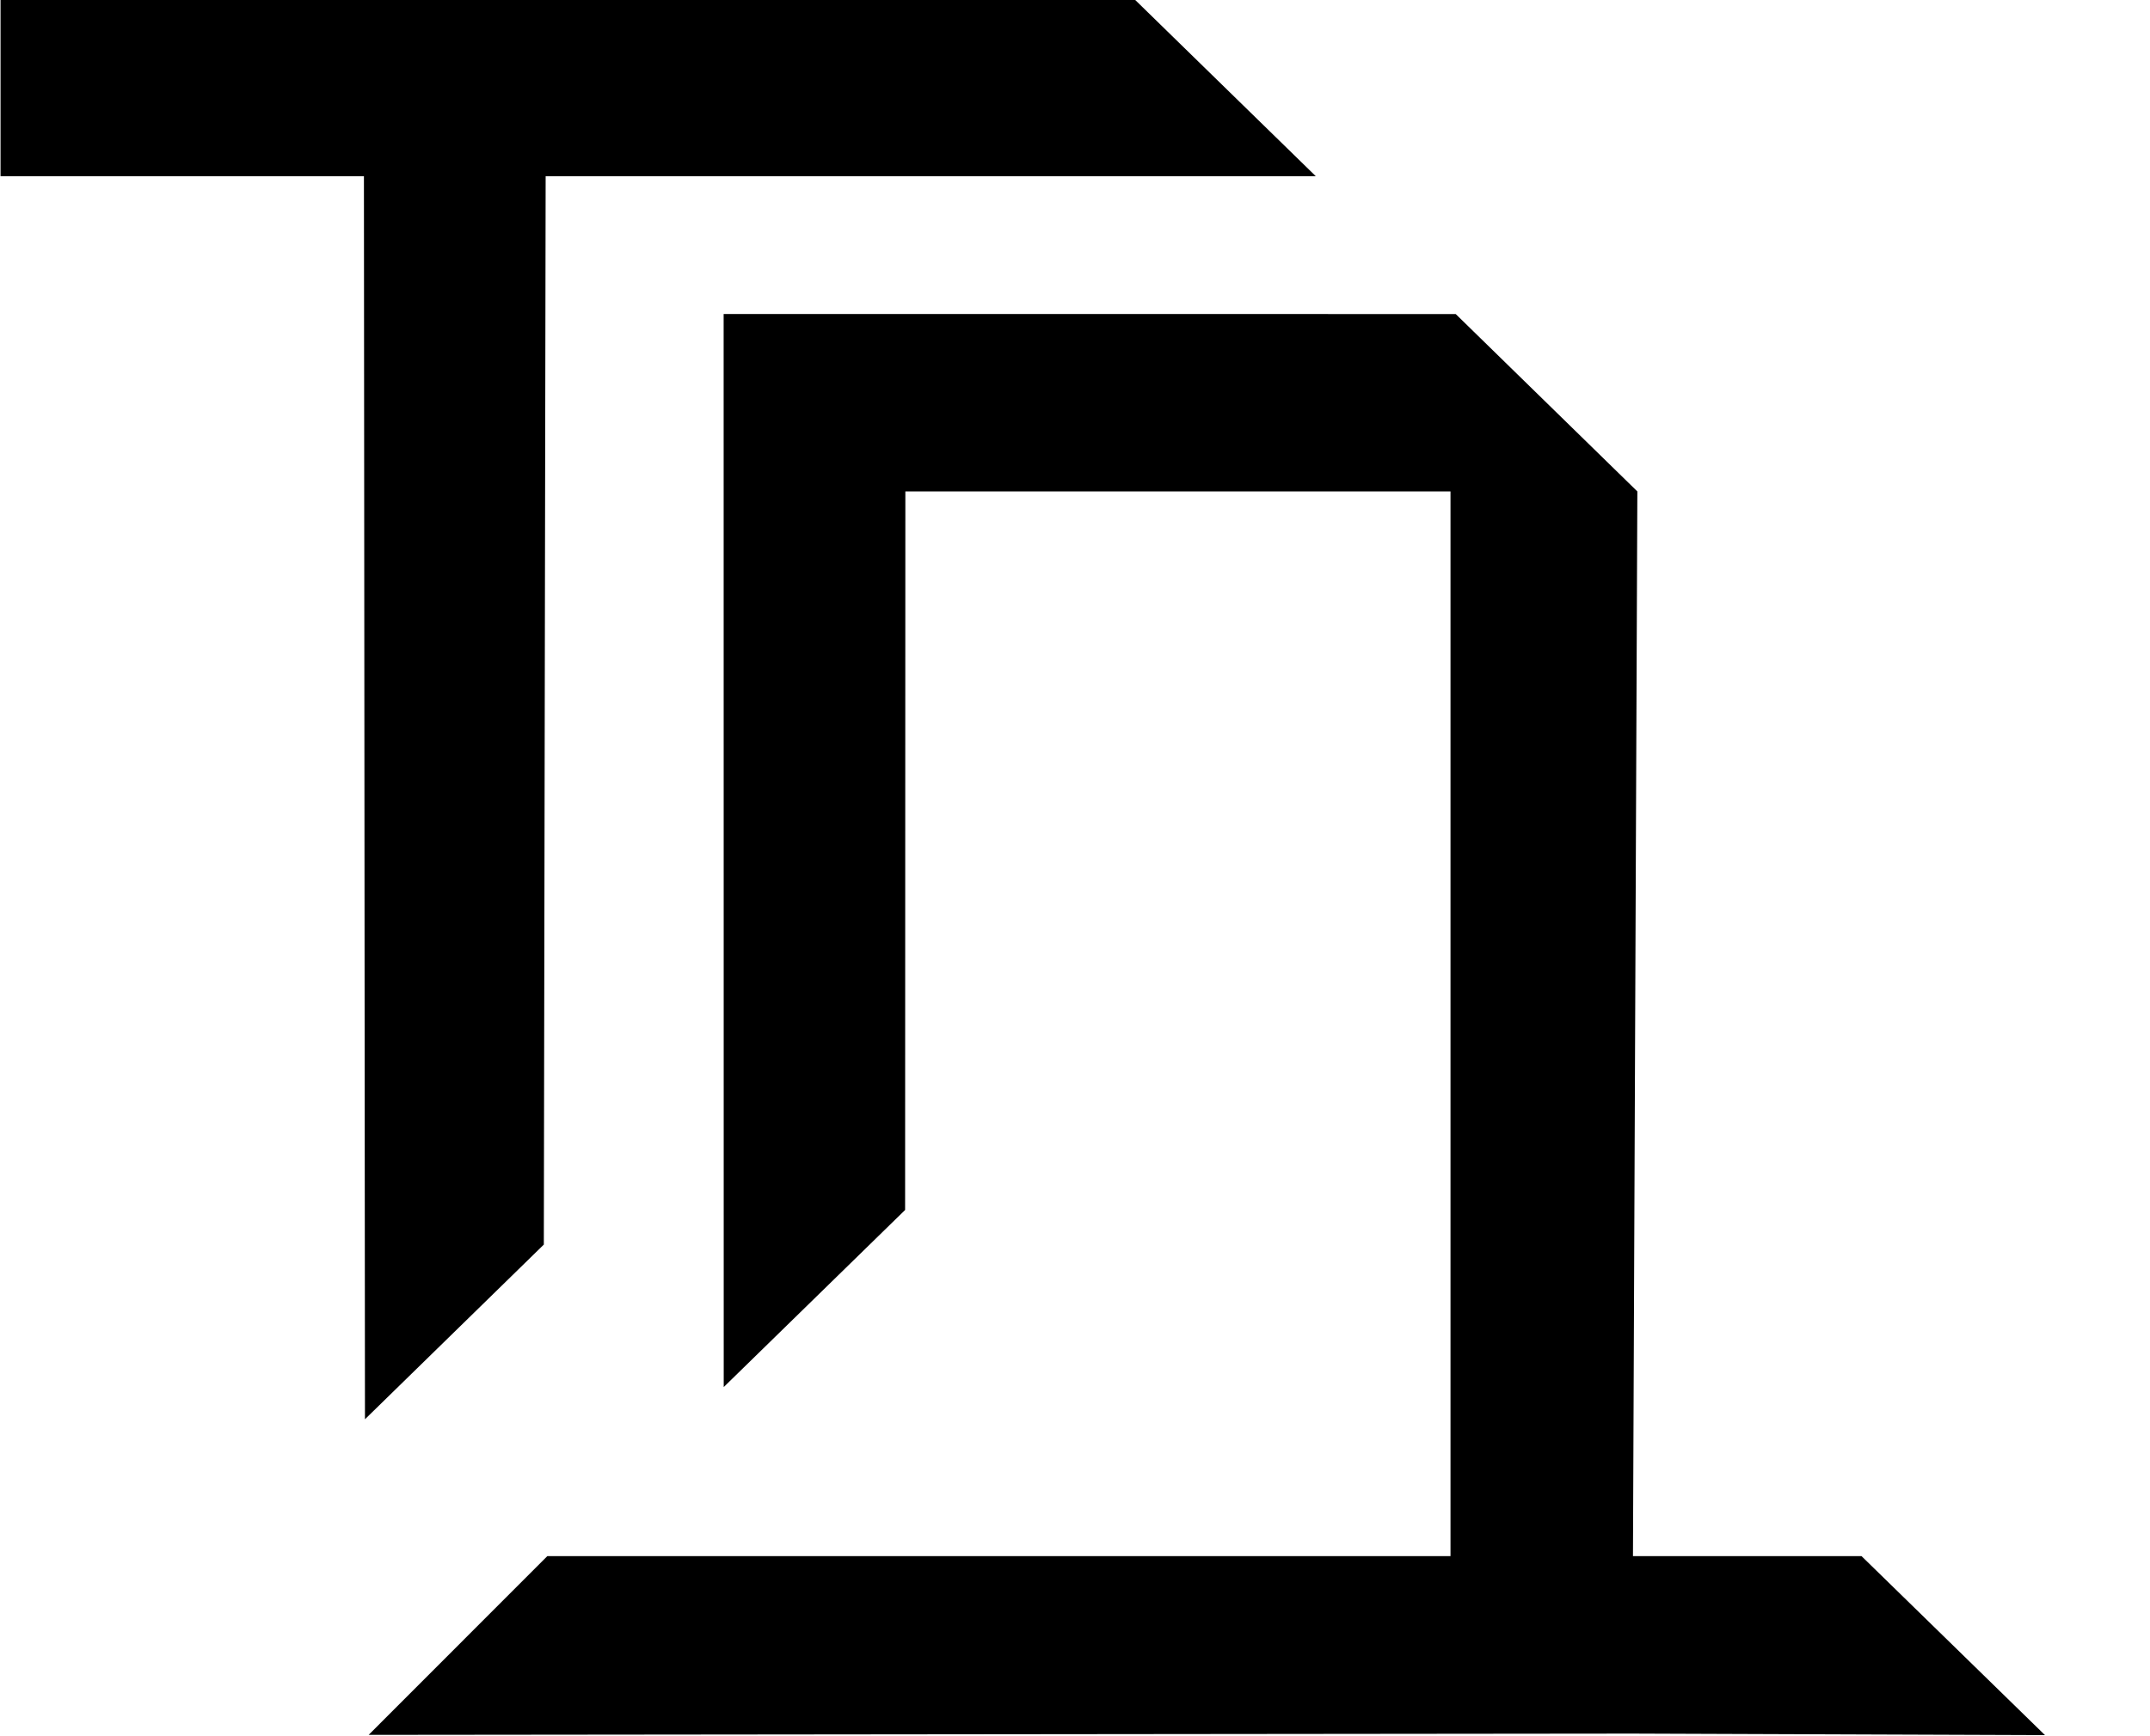 <?xml version="1.0" encoding="UTF-8"?> <svg xmlns="http://www.w3.org/2000/svg" width="52" height="42" viewBox="0 0 52 42" fill="none"><g clip-path="url(#clip0_2641_13881)"><mask id="mask0_2641_13881" style="mask-type:luminance" maskUnits="userSpaceOnUse" x="-35" y="-38" width="120" height="118"><path d="M-34.986 -37.362H84.46V79.304H-34.986V-37.362Z" fill="white"></path></mask><g mask="url(#mask0_2641_13881)"><path d="M31.823 4.262C25.614 4.262 19.406 4.262 13.197 4.262C13.183 12.877 13.168 21.492 13.153 30.107C11.711 31.516 10.269 32.924 8.827 34.333C8.819 24.309 8.811 14.286 8.802 4.262H0.013V-0.03H4.408C12.08 -0.03 19.752 -0.031 27.424 -0.032L31.823 4.262Z" fill="black"></path><path d="M49.46 41.974C46.132 41.961 42.804 41.949 39.477 41.937C29.29 41.947 19.103 41.958 8.916 41.968C10.356 40.527 11.796 39.085 13.237 37.644H35.082V11.888H21.897C21.895 17.682 21.893 23.476 21.891 29.27L17.504 33.554C17.504 24.902 17.503 16.248 17.502 7.596C23.405 7.596 29.306 7.597 35.208 7.597C36.672 9.028 38.137 10.458 39.601 11.888C39.566 20.474 39.53 29.059 39.495 37.644H45.023C46.502 39.087 47.981 40.53 49.46 41.974Z" fill="black"></path></g></g><defs><clipPath id="clip0_2641_13881"><rect width="52" height="42" fill="white"></rect></clipPath></defs></svg> 